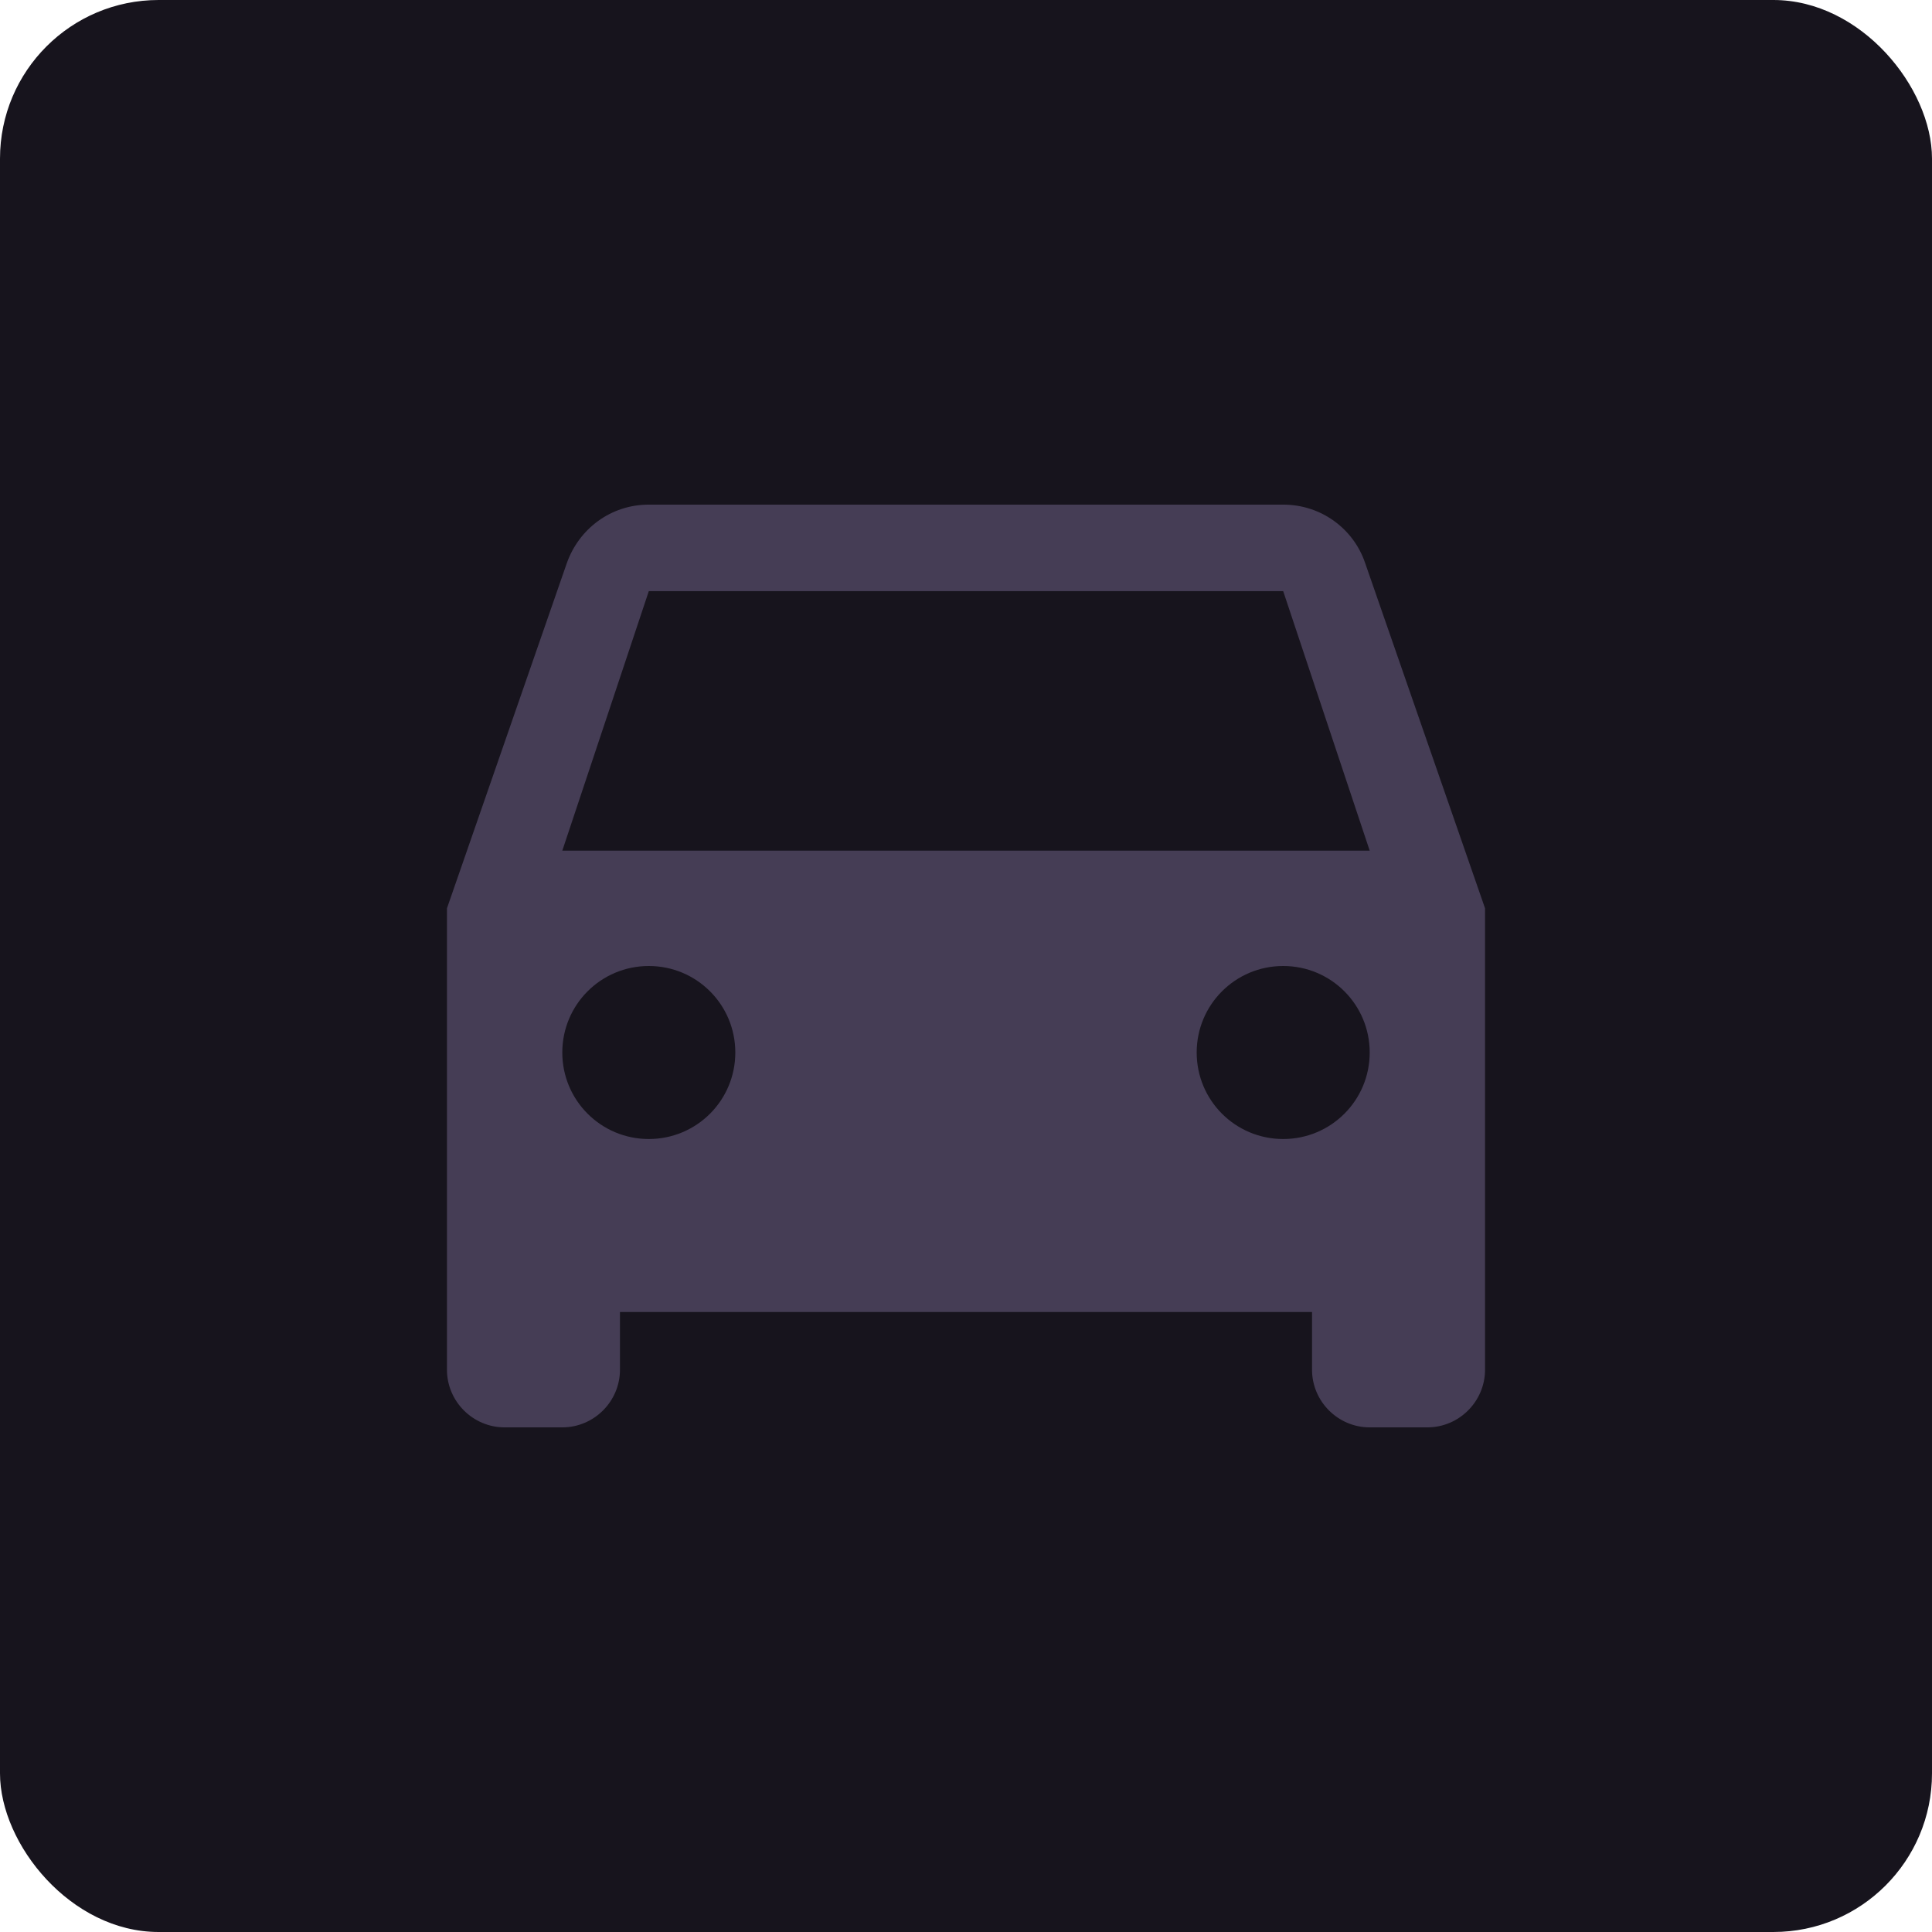 <svg width="134" height="134" viewBox="0 0 134 134" fill="none" xmlns="http://www.w3.org/2000/svg">
<rect width="134" height="134" rx="11" fill="#17141D"/>
<path d="M94.68 39.04C93.88 36.68 91.64 35 89 35H45C42.36 35 40.16 36.68 39.32 39.04L31 63V95C31 97.2 32.8 99 35 99H39C41.2 99 43 97.2 43 95V91H91V95C91 97.2 92.8 99 95 99H99C101.2 99 103 97.2 103 95V63L94.68 39.04ZM45 79C41.68 79 39 76.32 39 73C39 69.68 41.68 67 45 67C48.32 67 51 69.68 51 73C51 76.32 48.32 79 45 79ZM89 79C85.68 79 83 76.32 83 73C83 69.68 85.68 67 89 67C92.32 67 95 69.68 95 73C95 76.32 92.32 79 89 79ZM39 59L45 41H89L95 59H39Z" fill="#453D55"/>
</svg>
